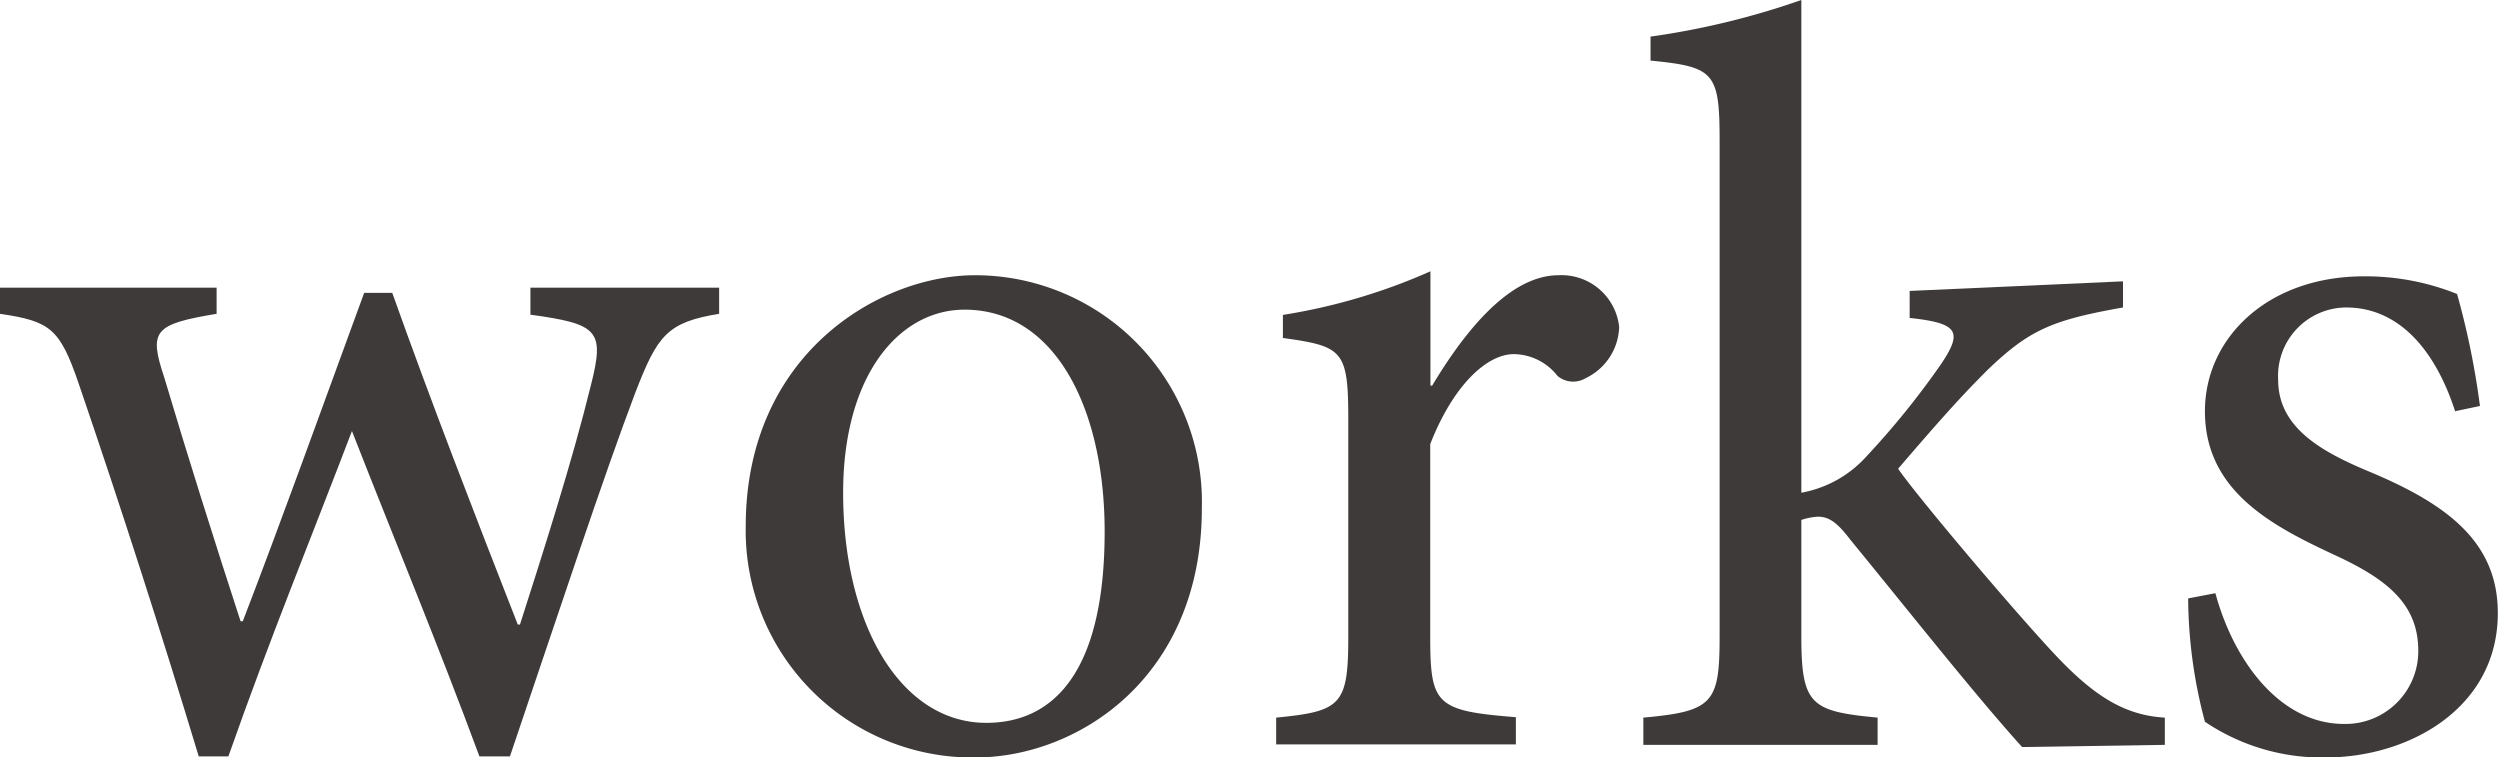 <svg xmlns="http://www.w3.org/2000/svg" viewBox="0 0 114.72 34.76"><defs><style>.cls-1{fill:#3e3a39;}</style></defs><g id="レイヤー_2" data-name="レイヤー 2"><g id="レイヤー_1-2" data-name="レイヤー 1"><path class="cls-1" d="M33,14.4c-2.4.39-2.83,1-3.84,3.6-1.44,3.79-3.55,10.18-5.76,16.71H22c-1.92-5.19-3.88-9.89-5.85-14.93-1.83,4.8-3.8,9.6-5.67,14.93H9.12C7.39,29,5.57,23.33,3.6,17.57c-.86-2.5-1.3-2.83-3.6-3.17V13.2H9.94v1.2c-2.88.48-3.12.77-2.4,2.93,1.1,3.7,2.3,7.49,3.5,11.18h.1c1.77-4.6,3.55-9.55,5.57-15.07H18c1.78,5,3.75,10.08,5.76,15.22h.1c1.06-3.31,2.4-7.49,3.26-11,.63-2.5.34-2.79-2.78-3.22V13.2H33Z"/><path class="cls-1" d="M55.15,23.33c0,7.73-5.66,11.43-10.41,11.43A10.41,10.41,0,0,1,34.22,24.15c0-7.92,6.15-11.52,10.52-11.52A10.41,10.41,0,0,1,55.15,23.33Zm-16.46-.72c0,6.05,2.64,10.56,6.57,10.56,3,0,5.43-2.21,5.43-8.78,0-5.62-2.26-10.18-6.43-10.18C41.28,14.21,38.69,17.19,38.69,22.61Z"/><path class="cls-1" d="M65.71,17.71c1.44-2.4,3.51-5.08,5.81-5.08A2.66,2.66,0,0,1,74.3,15a2.69,2.69,0,0,1-1.53,2.35,1.12,1.12,0,0,1-1.3-.1,2.58,2.58,0,0,0-2-1c-1.25,0-2.79,1.44-3.84,4.13v8.79c0,3.16.24,3.45,3.93,3.74v1.25h-11V32.93c3-.29,3.31-.58,3.31-3.74V19.25c0-3.17-.24-3.36-3-3.74V14.45a27,27,0,0,0,6.77-2v5.23Z"/><path class="cls-1" d="M92.79,34.28c-2.21-2.45-5.24-6.29-7.88-9.51-.62-.82-1-1.06-1.49-1.06a2.77,2.77,0,0,0-.76.15v5.33c0,3.16.43,3.45,3.5,3.74v1.25H75.41V32.93c3.21-.29,3.5-.67,3.5-3.74V6.48c0-3.17-.24-3.41-3.17-3.7V1.68A36,36,0,0,0,82.66,0V22.61a5.28,5.28,0,0,0,3-1.68,37.61,37.61,0,0,0,3.41-4.22c1-1.49.81-1.88-1.44-2.12V13.35l9.79-.44v1.2c-3.31.58-4.32,1.06-6.19,2.84-1.2,1.2-2.07,2.16-4.13,4.56,1,1.44,5.81,7.1,7.44,8.78s3,2.54,4.8,2.64v1.25Z"/><path class="cls-1" d="M112.66,18.87c-.92-2.84-2.6-4.76-5-4.76a3.14,3.14,0,0,0-3.12,3.32c0,2.16,1.92,3.26,4.08,4.17,3.6,1.49,6,3.22,6,6.53,0,4.37-4.08,6.63-7.92,6.63a9.61,9.61,0,0,1-5.52-1.64,22.37,22.37,0,0,1-.77-5.66l1.25-.24c.86,3.17,3,6,5.9,6a3.34,3.34,0,0,0,3.41-3.36c0-2.11-1.39-3.26-3.79-4.37-2.88-1.34-6-2.93-6-6.62,0-3.36,2.88-6.19,7.3-6.19a11.29,11.29,0,0,1,4.27.81,36.28,36.28,0,0,1,1.05,5.14Z"/></g></g></svg>